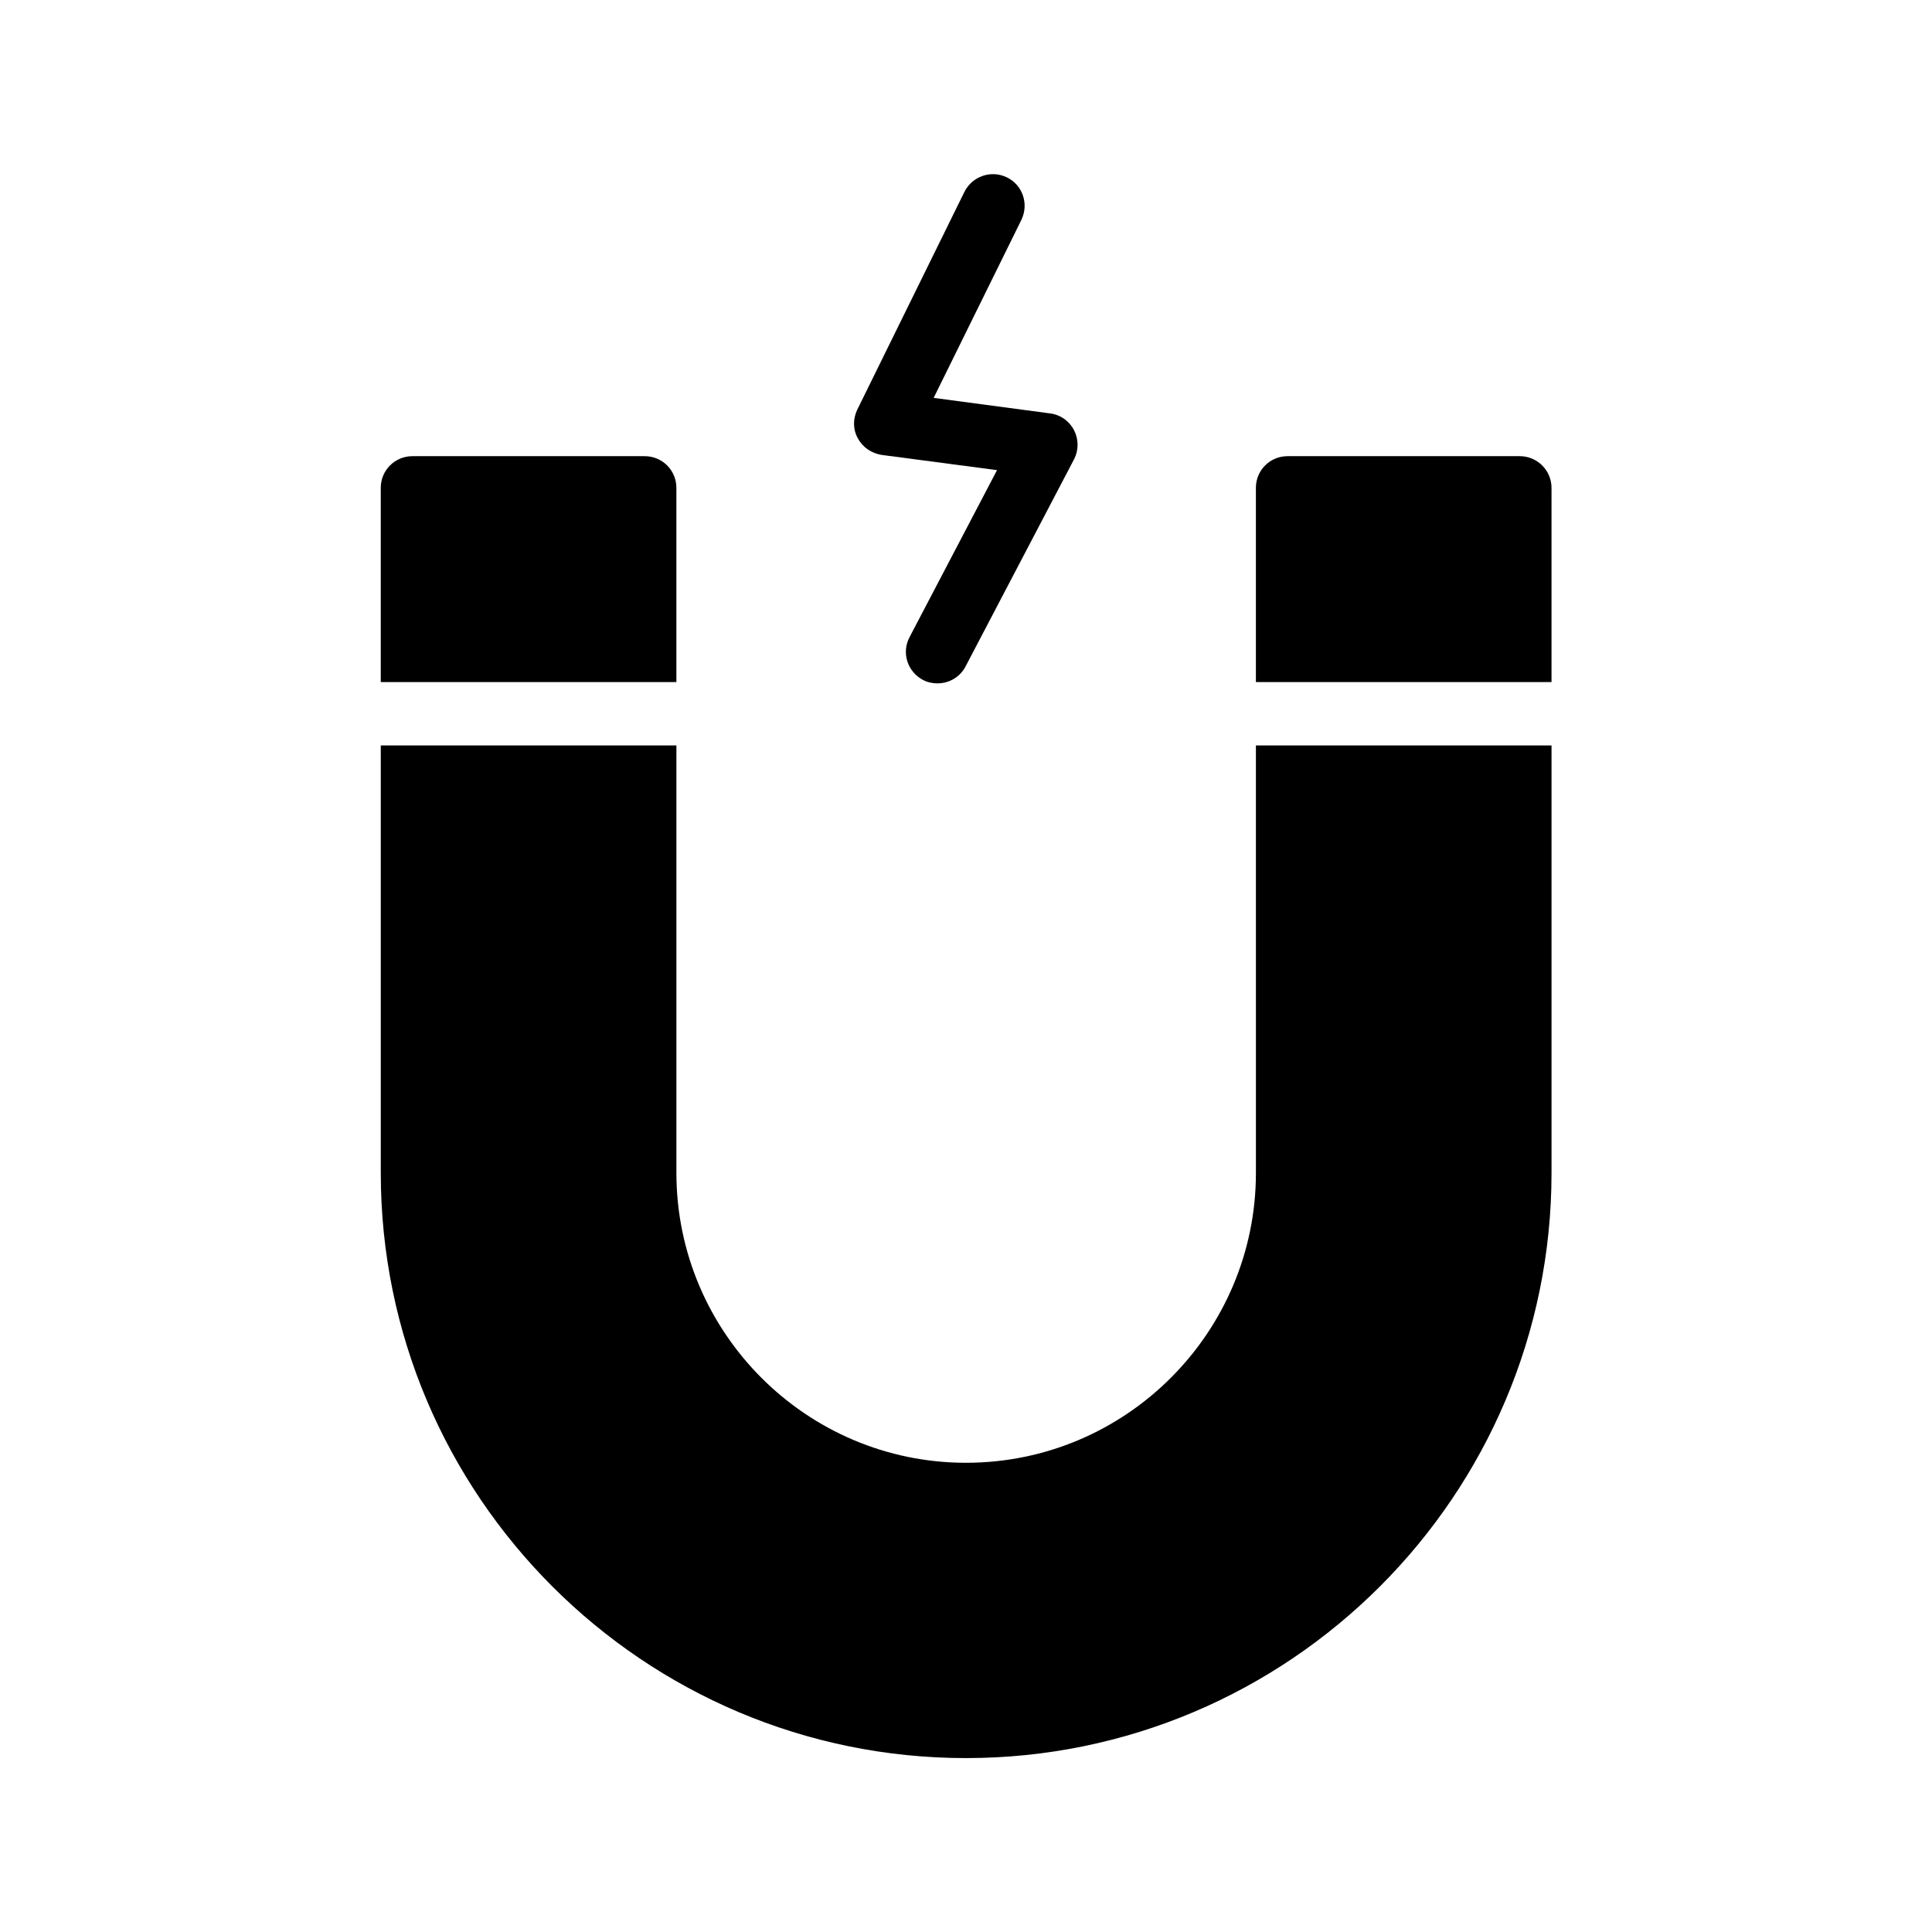 <?xml version="1.0" encoding="UTF-8"?>
<!-- Uploaded to: SVG Repo, www.svgrepo.com, Generator: SVG Repo Mixer Tools -->
<svg fill="#000000" width="800px" height="800px" version="1.1" viewBox="144 144 512 512" xmlns="http://www.w3.org/2000/svg">
 <g>
  <path d="m323.25 273.29c0-4.703-3.777-8.398-8.398-8.398h-61.547c-4.617 0-8.398 3.695-8.398 8.398v51.473h78.344z"/>
  <path d="m546.77 264.89h-61.547c-4.617 0-8.398 3.695-8.398 8.398v51.473h78.344v-51.473c0-4.703-3.863-8.398-8.398-8.398z"/>
  <path d="m555.17 341.55v113.27c0 85.566-69.609 155.09-155.17 155.09-85.48 0-155.09-69.527-155.09-155.09v-113.27h78.344v113.27c0 42.32 34.426 76.832 76.746 76.832 42.402 0 76.832-34.512 76.832-76.832l-0.004-113.27z"/>
  <path d="m377.66 264.56 30.562 4.031-23.176 44.25c-2.184 4.113-0.586 9.152 3.527 11.336 1.258 0.672 2.602 0.922 3.863 0.922 3.023 0 5.961-1.594 7.473-4.535l28.719-54.832c1.258-2.434 1.258-5.289 0-7.727-1.258-2.434-3.609-4.113-6.383-4.449l-30.816-4.113 23.258-47.191c2.016-4.199 0.336-9.238-3.863-11.25-4.113-2.016-9.152-0.336-11.25 3.863l-28.383 57.688c-1.176 2.434-1.176 5.289 0.168 7.641 1.262 2.352 3.613 3.945 6.301 4.367z"/>
 </g>
</svg>